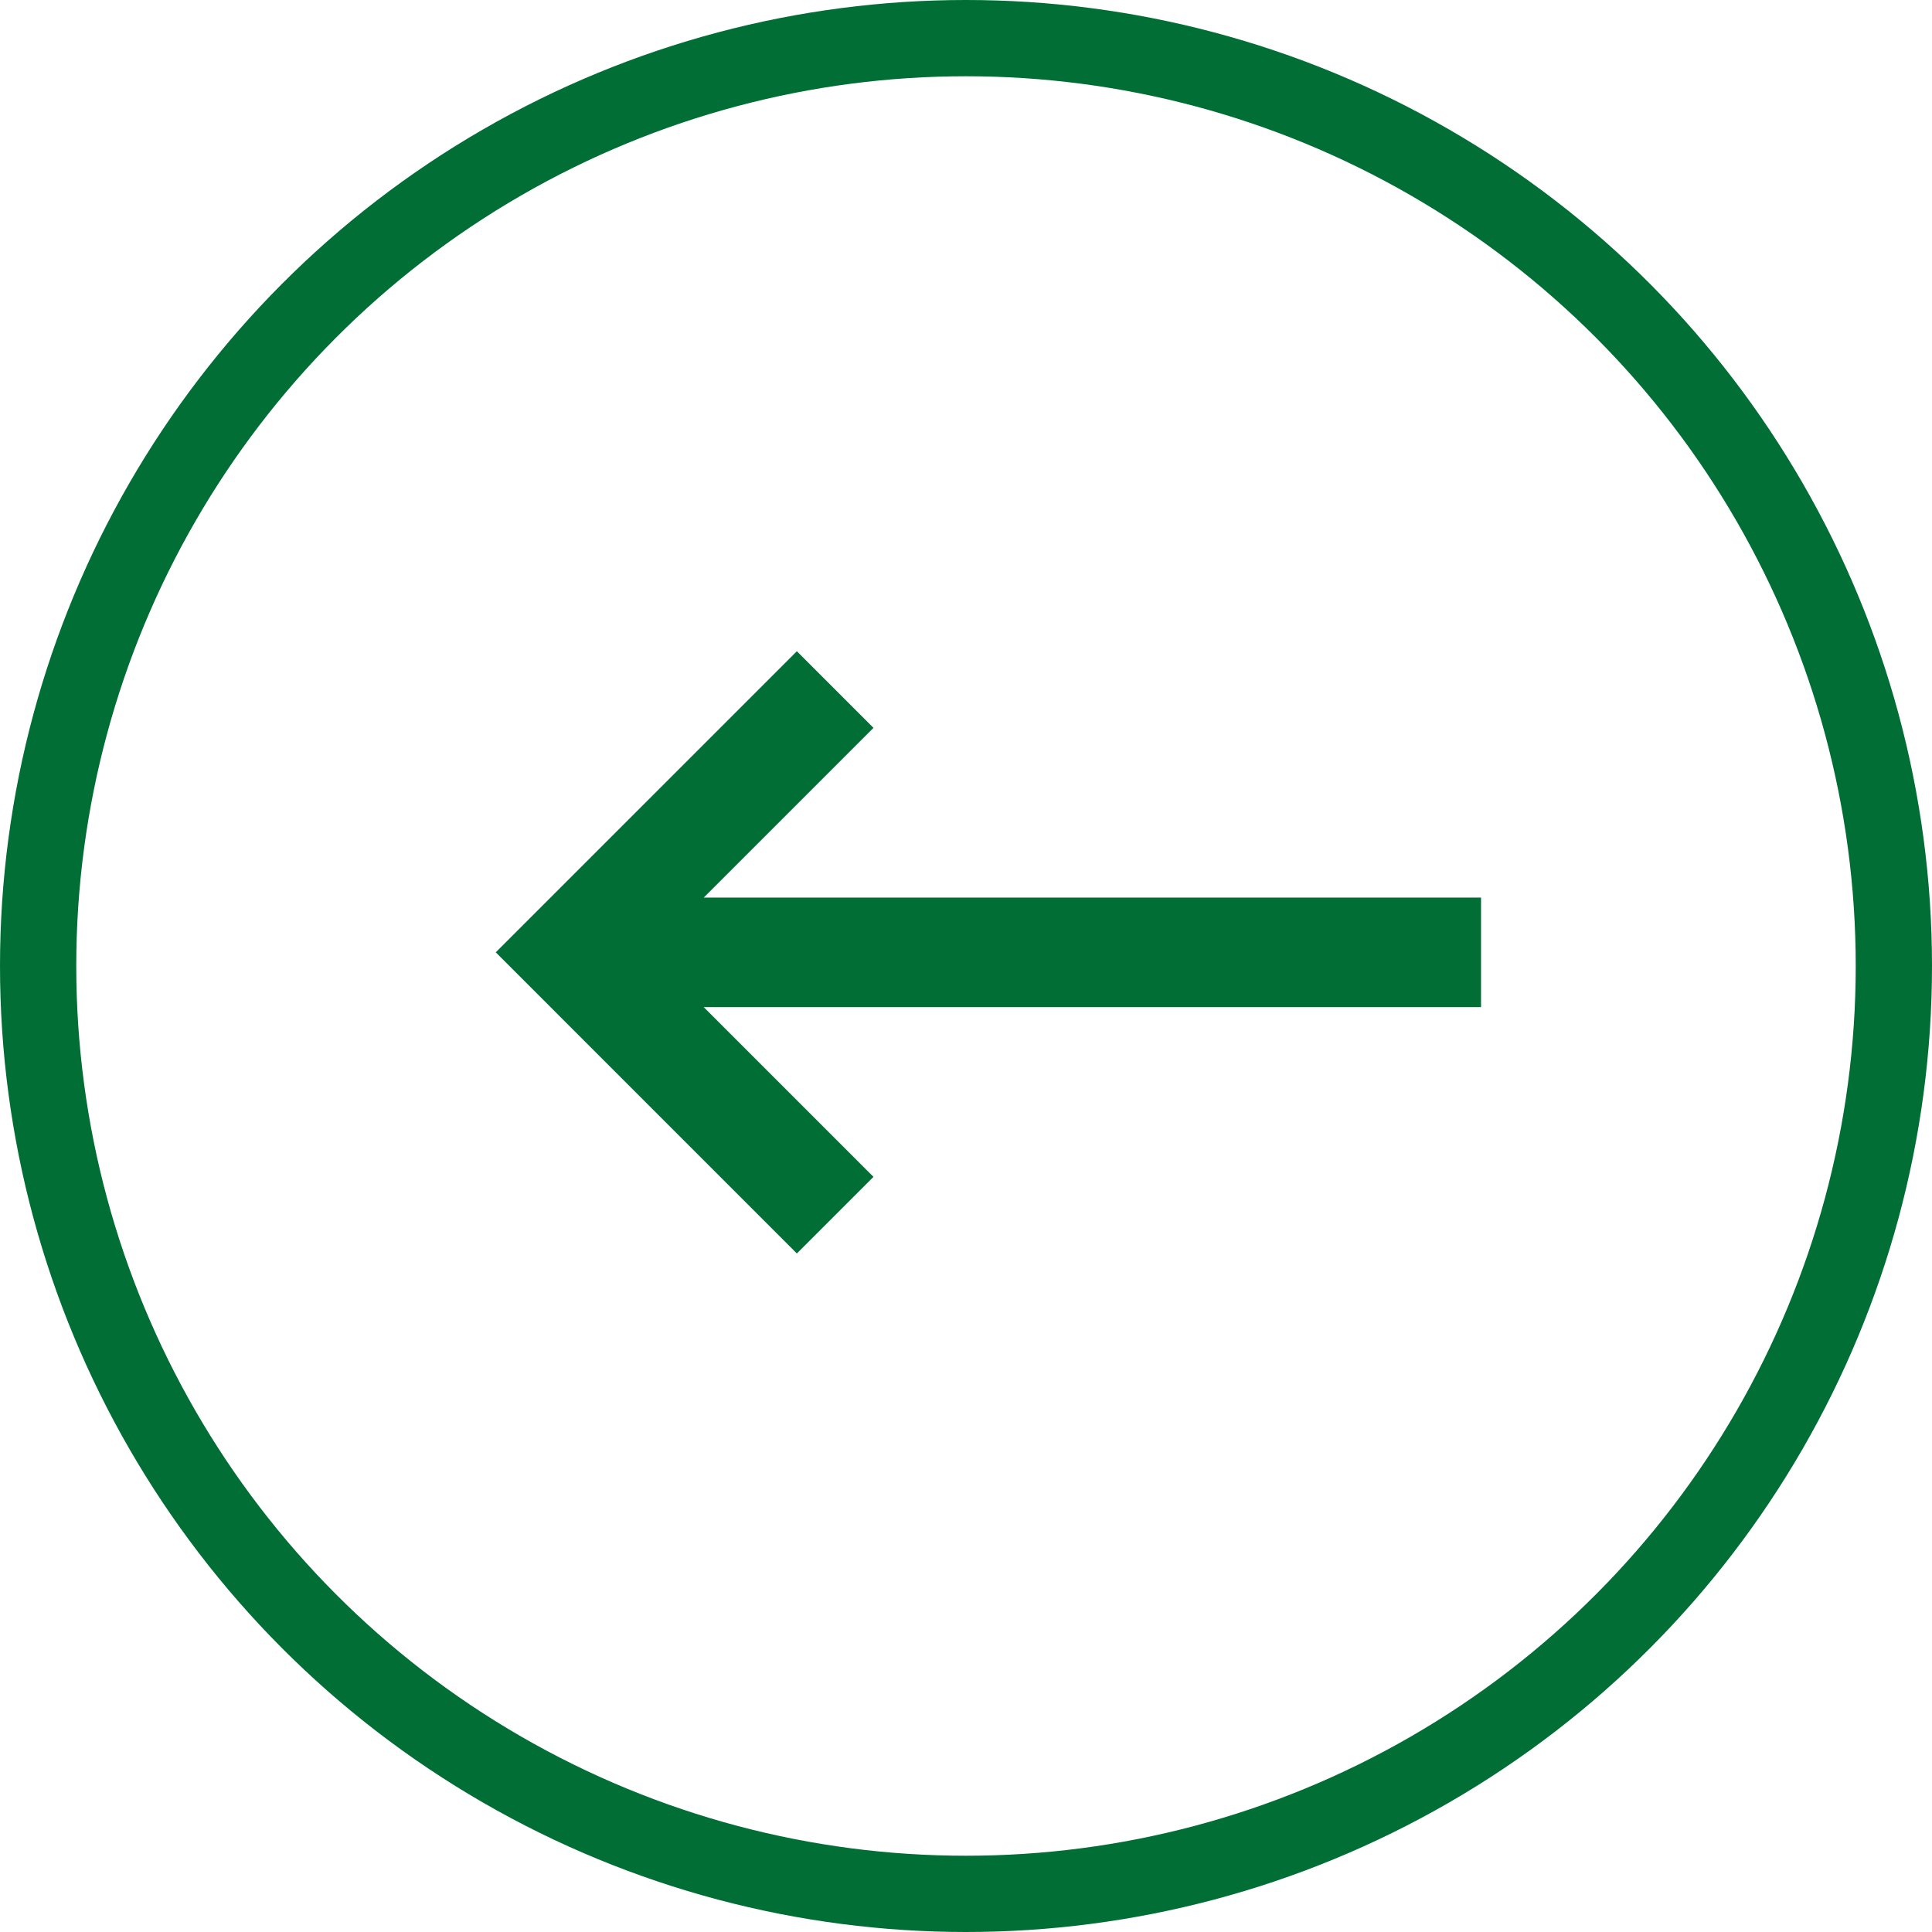 <svg xmlns="http://www.w3.org/2000/svg" width="38" height="38" viewBox="0 0 38 38">
  <g id="Group_7" data-name="Group 7" transform="translate(-2047 -496.192)">
    <g id="Ellipse_5" data-name="Ellipse 5" transform="translate(2047 496.192)" fill="none" stroke="#016e35" stroke-width="1.5">
      <circle cx="19" cy="19" r="19" stroke="none"/>
      <circle cx="19" cy="19" r="18.25" fill="none"/>
    </g>
    <path id="Path_57" data-name="Path 57" d="M132.091,260.845h15.288V263H132.091l3.338,3.338-1.507,1.507L128,261.922,133.922,256l1.507,1.507Z" transform="translate(1928.751 253.001)" fill="#016e35"/>
  </g>
</svg>
